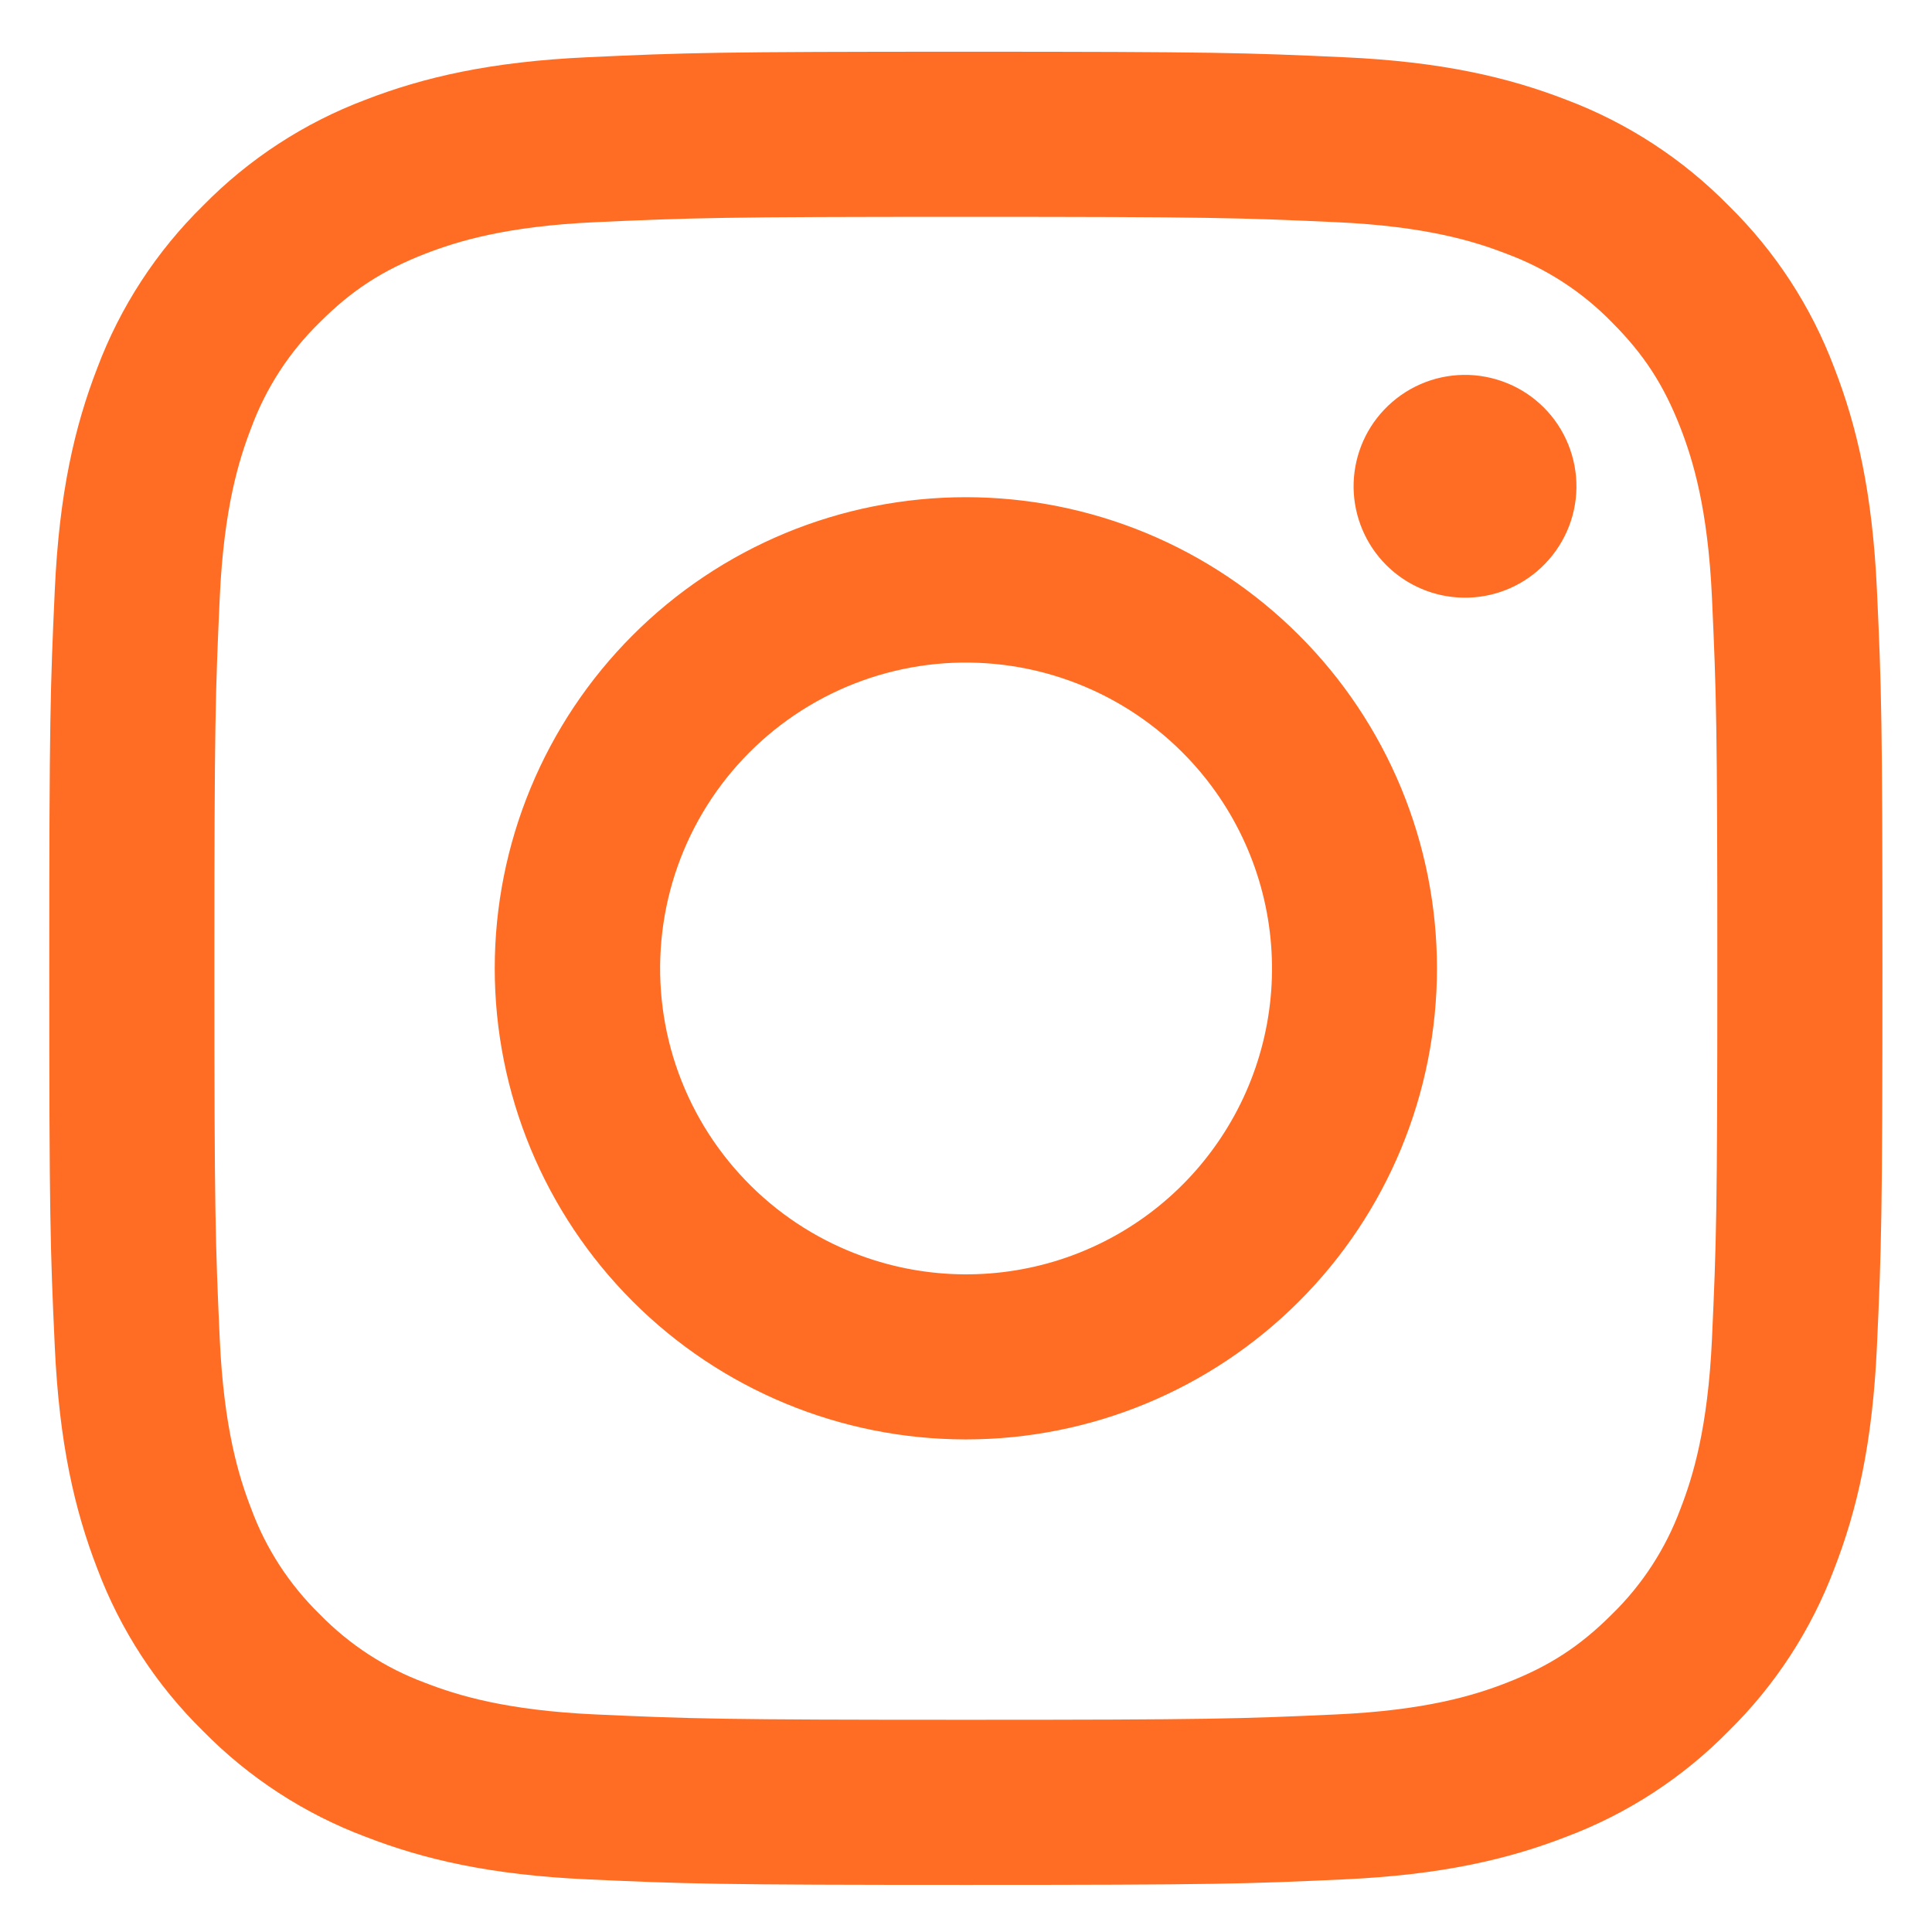 <svg width="26" height="26" viewBox="0 0 26 26" fill="none" xmlns="http://www.w3.org/2000/svg">
<path fill-rule="evenodd" clip-rule="evenodd" d="M7.912 0.77C9.228 0.709 9.647 0.696 12.998 0.696C16.349 0.696 16.768 0.71 18.082 0.77C19.397 0.829 20.294 1.039 21.079 1.343C21.901 1.653 22.646 2.139 23.263 2.767C23.891 3.383 24.375 4.127 24.685 4.95C24.99 5.735 25.199 6.632 25.259 7.944C25.32 9.262 25.333 9.681 25.333 13.031C25.333 16.382 25.319 16.801 25.259 18.116C25.2 19.428 24.99 20.326 24.685 21.111C24.375 21.934 23.89 22.68 23.263 23.296C22.646 23.924 21.901 24.409 21.079 24.718C20.294 25.023 19.397 25.232 18.085 25.292C16.768 25.353 16.349 25.366 12.998 25.366C9.647 25.366 9.228 25.352 7.912 25.292C6.6 25.233 5.703 25.023 4.918 24.718C4.095 24.409 3.349 23.923 2.733 23.296C2.105 22.68 1.62 21.935 1.31 21.112C1.006 20.327 0.797 19.43 0.737 18.118C0.676 16.8 0.663 16.381 0.663 13.031C0.663 9.68 0.677 9.261 0.737 7.947C0.796 6.632 1.006 5.735 1.31 4.95C1.62 4.127 2.106 3.382 2.734 2.766C3.35 2.138 4.095 1.653 4.917 1.343C5.702 1.039 6.599 0.83 7.911 0.77H7.912ZM17.983 2.99C16.682 2.931 16.291 2.918 12.998 2.918C9.704 2.918 9.314 2.931 8.013 2.99C6.81 3.045 6.158 3.246 5.722 3.415C5.147 3.639 4.736 3.905 4.304 4.337C3.895 4.735 3.58 5.22 3.382 5.755C3.213 6.191 3.012 6.843 2.957 8.046C2.898 9.347 2.885 9.738 2.885 13.031C2.885 16.325 2.898 16.715 2.957 18.016C3.012 19.219 3.213 19.872 3.382 20.307C3.579 20.841 3.895 21.327 4.304 21.725C4.702 22.134 5.188 22.45 5.722 22.647C6.158 22.816 6.81 23.017 8.013 23.072C9.314 23.131 9.703 23.144 12.998 23.144C16.293 23.144 16.682 23.131 17.983 23.072C19.186 23.017 19.838 22.816 20.273 22.647C20.849 22.423 21.26 22.157 21.692 21.725C22.101 21.327 22.416 20.841 22.614 20.307C22.783 19.872 22.984 19.219 23.039 18.016C23.098 16.715 23.111 16.325 23.111 13.031C23.111 9.738 23.098 9.347 23.039 8.046C22.984 6.843 22.783 6.191 22.614 5.755C22.39 5.18 22.124 4.769 21.692 4.337C21.294 3.928 20.809 3.613 20.273 3.415C19.838 3.246 19.186 3.045 17.983 2.99ZM11.422 16.834C12.302 17.2 13.282 17.249 14.194 16.974C15.107 16.698 15.895 16.114 16.424 15.321C16.954 14.529 17.192 13.577 17.098 12.629C17.004 11.68 16.583 10.794 15.908 10.121C15.478 9.691 14.957 9.362 14.384 9.157C13.812 8.952 13.2 8.877 12.595 8.936C11.989 8.996 11.405 9.189 10.883 9.502C10.361 9.815 9.915 10.24 9.577 10.745C9.239 11.251 9.017 11.826 8.928 12.428C8.839 13.03 8.884 13.644 9.06 14.226C9.237 14.808 9.54 15.344 9.949 15.795C10.357 16.246 10.86 16.601 11.422 16.834ZM8.515 8.548C9.103 7.959 9.802 7.492 10.572 7.173C11.341 6.855 12.165 6.691 12.998 6.691C13.831 6.691 14.655 6.855 15.424 7.173C16.194 7.492 16.892 7.959 17.481 8.548C18.07 9.136 18.537 9.835 18.856 10.605C19.174 11.374 19.338 12.198 19.338 13.031C19.338 13.864 19.174 14.688 18.856 15.457C18.537 16.227 18.07 16.926 17.481 17.514C16.292 18.703 14.68 19.371 12.998 19.371C11.316 19.371 9.704 18.703 8.515 17.514C7.326 16.325 6.658 14.713 6.658 13.031C6.658 11.35 7.326 9.737 8.515 8.548ZM20.744 7.635C20.89 7.497 21.007 7.332 21.088 7.148C21.169 6.965 21.212 6.767 21.215 6.566C21.218 6.366 21.18 6.167 21.105 5.981C21.03 5.795 20.918 5.626 20.776 5.484C20.634 5.342 20.465 5.23 20.279 5.155C20.093 5.08 19.894 5.042 19.694 5.045C19.493 5.048 19.295 5.091 19.112 5.172C18.928 5.253 18.763 5.37 18.625 5.516C18.357 5.799 18.211 6.176 18.216 6.566C18.222 6.956 18.38 7.329 18.655 7.604C18.931 7.88 19.304 8.038 19.694 8.043C20.084 8.049 20.461 7.903 20.744 7.635Z" fill="#FF6D24"/>
</svg>
